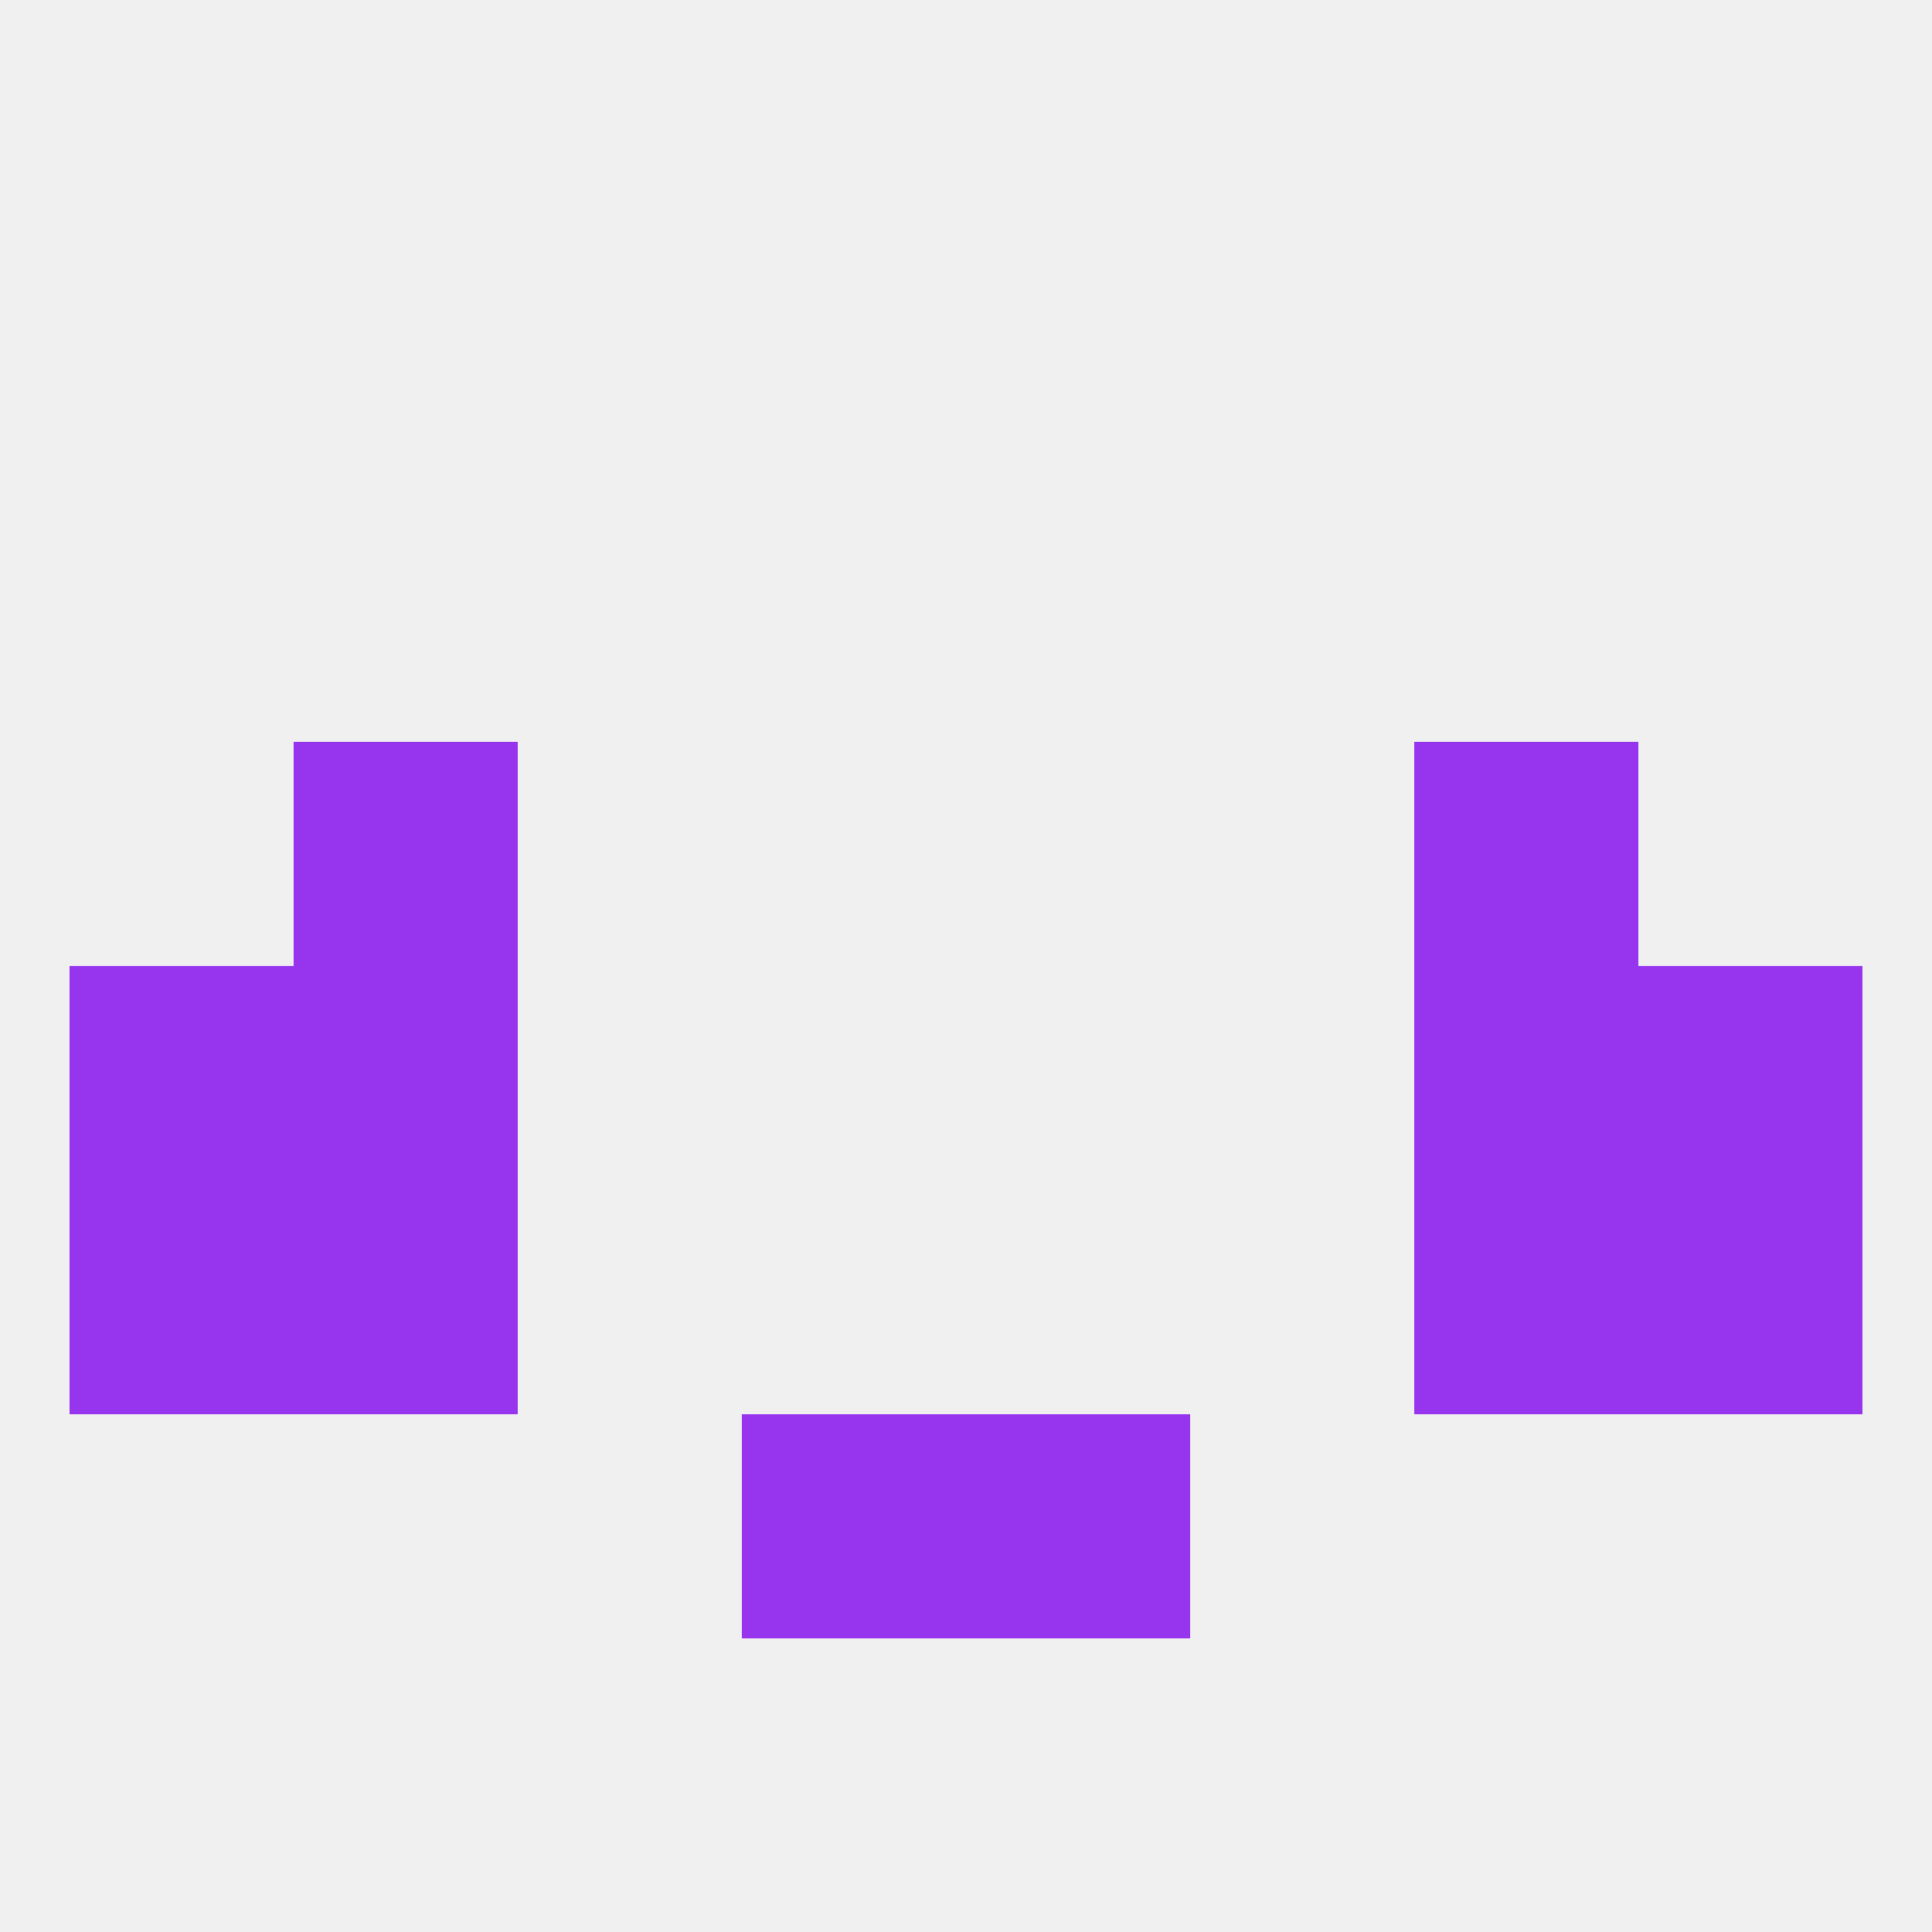
<!--   <?xml version="1.0"?> -->
<svg version="1.1" baseprofile="full" xmlns="http://www.w3.org/2000/svg" xmlns:xlink="http://www.w3.org/1999/xlink" xmlns:ev="http://www.w3.org/2001/xml-events" width="250" height="250" viewBox="0 0 250 250" >
	<rect width="100%" height="100%" fill="rgba(240,240,240,255)"/>

	<rect x="9" y="125" width="29" height="29" fill="rgba(151,52,238,255)"/>
	<rect x="212" y="125" width="29" height="29" fill="rgba(151,52,238,255)"/>
	<rect x="38" y="125" width="29" height="29" fill="rgba(151,52,238,255)"/>
	<rect x="183" y="125" width="29" height="29" fill="rgba(151,52,238,255)"/>
	<rect x="38" y="96" width="29" height="29" fill="rgba(151,52,238,255)"/>
	<rect x="183" y="96" width="29" height="29" fill="rgba(151,52,238,255)"/>
	<rect x="9" y="154" width="29" height="29" fill="rgba(151,52,238,255)"/>
	<rect x="212" y="154" width="29" height="29" fill="rgba(151,52,238,255)"/>
	<rect x="38" y="154" width="29" height="29" fill="rgba(151,52,238,255)"/>
	<rect x="183" y="154" width="29" height="29" fill="rgba(151,52,238,255)"/>
	<rect x="96" y="183" width="29" height="29" fill="rgba(151,52,238,255)"/>
	<rect x="125" y="183" width="29" height="29" fill="rgba(151,52,238,255)"/>
</svg>